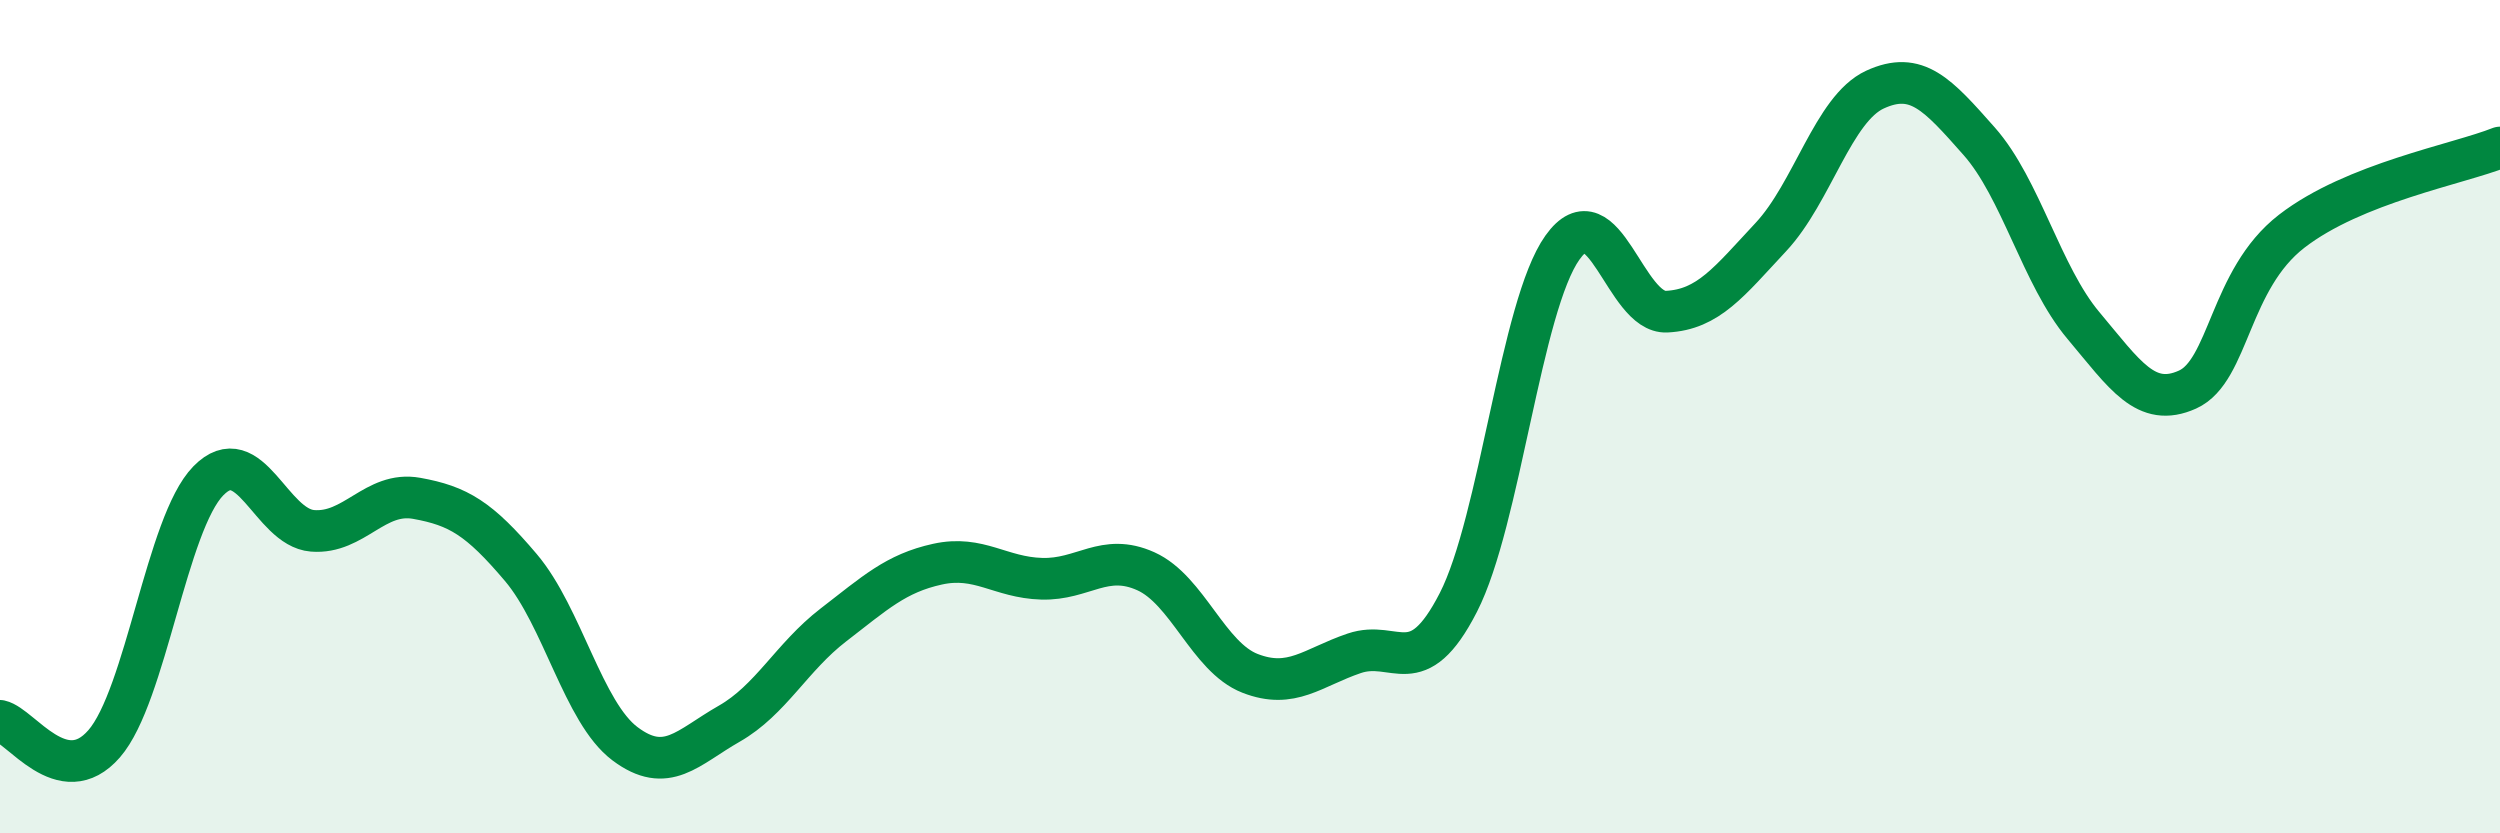 
    <svg width="60" height="20" viewBox="0 0 60 20" xmlns="http://www.w3.org/2000/svg">
      <path
        d="M 0,17.3 C 0.5,17.41 1.5,19 2.5,17.85 C 3.5,16.7 4,12.56 5,11.54 C 6,10.52 6.5,12.66 7.5,12.74 C 8.5,12.82 9,11.78 10,11.96 C 11,12.14 11.5,12.44 12.5,13.62 C 13.5,14.8 14,17.1 15,17.85 C 16,18.6 16.5,17.94 17.5,17.37 C 18.5,16.8 19,15.77 20,15 C 21,14.23 21.5,13.76 22.5,13.54 C 23.5,13.32 24,13.86 25,13.89 C 26,13.92 26.5,13.26 27.5,13.71 C 28.5,14.16 29,15.77 30,16.16 C 31,16.55 31.5,16.02 32.5,15.68 C 33.5,15.34 34,16.41 35,14.46 C 36,12.51 36.5,7.34 37.5,5.94 C 38.5,4.54 39,7.53 40,7.48 C 41,7.43 41.5,6.76 42.5,5.69 C 43.5,4.62 44,2.61 45,2.15 C 46,1.69 46.5,2.26 47.5,3.39 C 48.5,4.52 49,6.62 50,7.81 C 51,9 51.5,9.8 52.5,9.35 C 53.5,8.9 53.5,6.71 55,5.55 C 56.5,4.39 59,3.94 60,3.54L60 20L0 20Z"
        fill="#008740"
        opacity="0.1"
        stroke-linecap="round"
        stroke-linejoin="round"
      />
      <path
        d="M 0,17.3 C 0.5,17.41 1.5,19 2.5,17.85 C 3.5,16.7 4,12.56 5,11.54 C 6,10.52 6.5,12.66 7.5,12.74 C 8.5,12.82 9,11.78 10,11.96 C 11,12.14 11.5,12.44 12.5,13.62 C 13.5,14.8 14,17.1 15,17.85 C 16,18.6 16.5,17.94 17.5,17.37 C 18.5,16.8 19,15.77 20,15 C 21,14.23 21.5,13.76 22.5,13.54 C 23.5,13.32 24,13.86 25,13.89 C 26,13.92 26.5,13.26 27.5,13.71 C 28.5,14.16 29,15.77 30,16.16 C 31,16.55 31.5,16.02 32.5,15.68 C 33.5,15.34 34,16.41 35,14.46 C 36,12.51 36.5,7.34 37.5,5.94 C 38.5,4.54 39,7.53 40,7.48 C 41,7.43 41.5,6.76 42.5,5.69 C 43.5,4.62 44,2.61 45,2.15 C 46,1.69 46.5,2.26 47.5,3.39 C 48.5,4.52 49,6.62 50,7.81 C 51,9 51.5,9.8 52.5,9.35 C 53.5,8.9 53.5,6.71 55,5.55 C 56.5,4.39 59,3.94 60,3.54"
        stroke="#008740"
        stroke-width="1"
        fill="none"
        stroke-linecap="round"
        stroke-linejoin="round"
      />
    </svg>
  